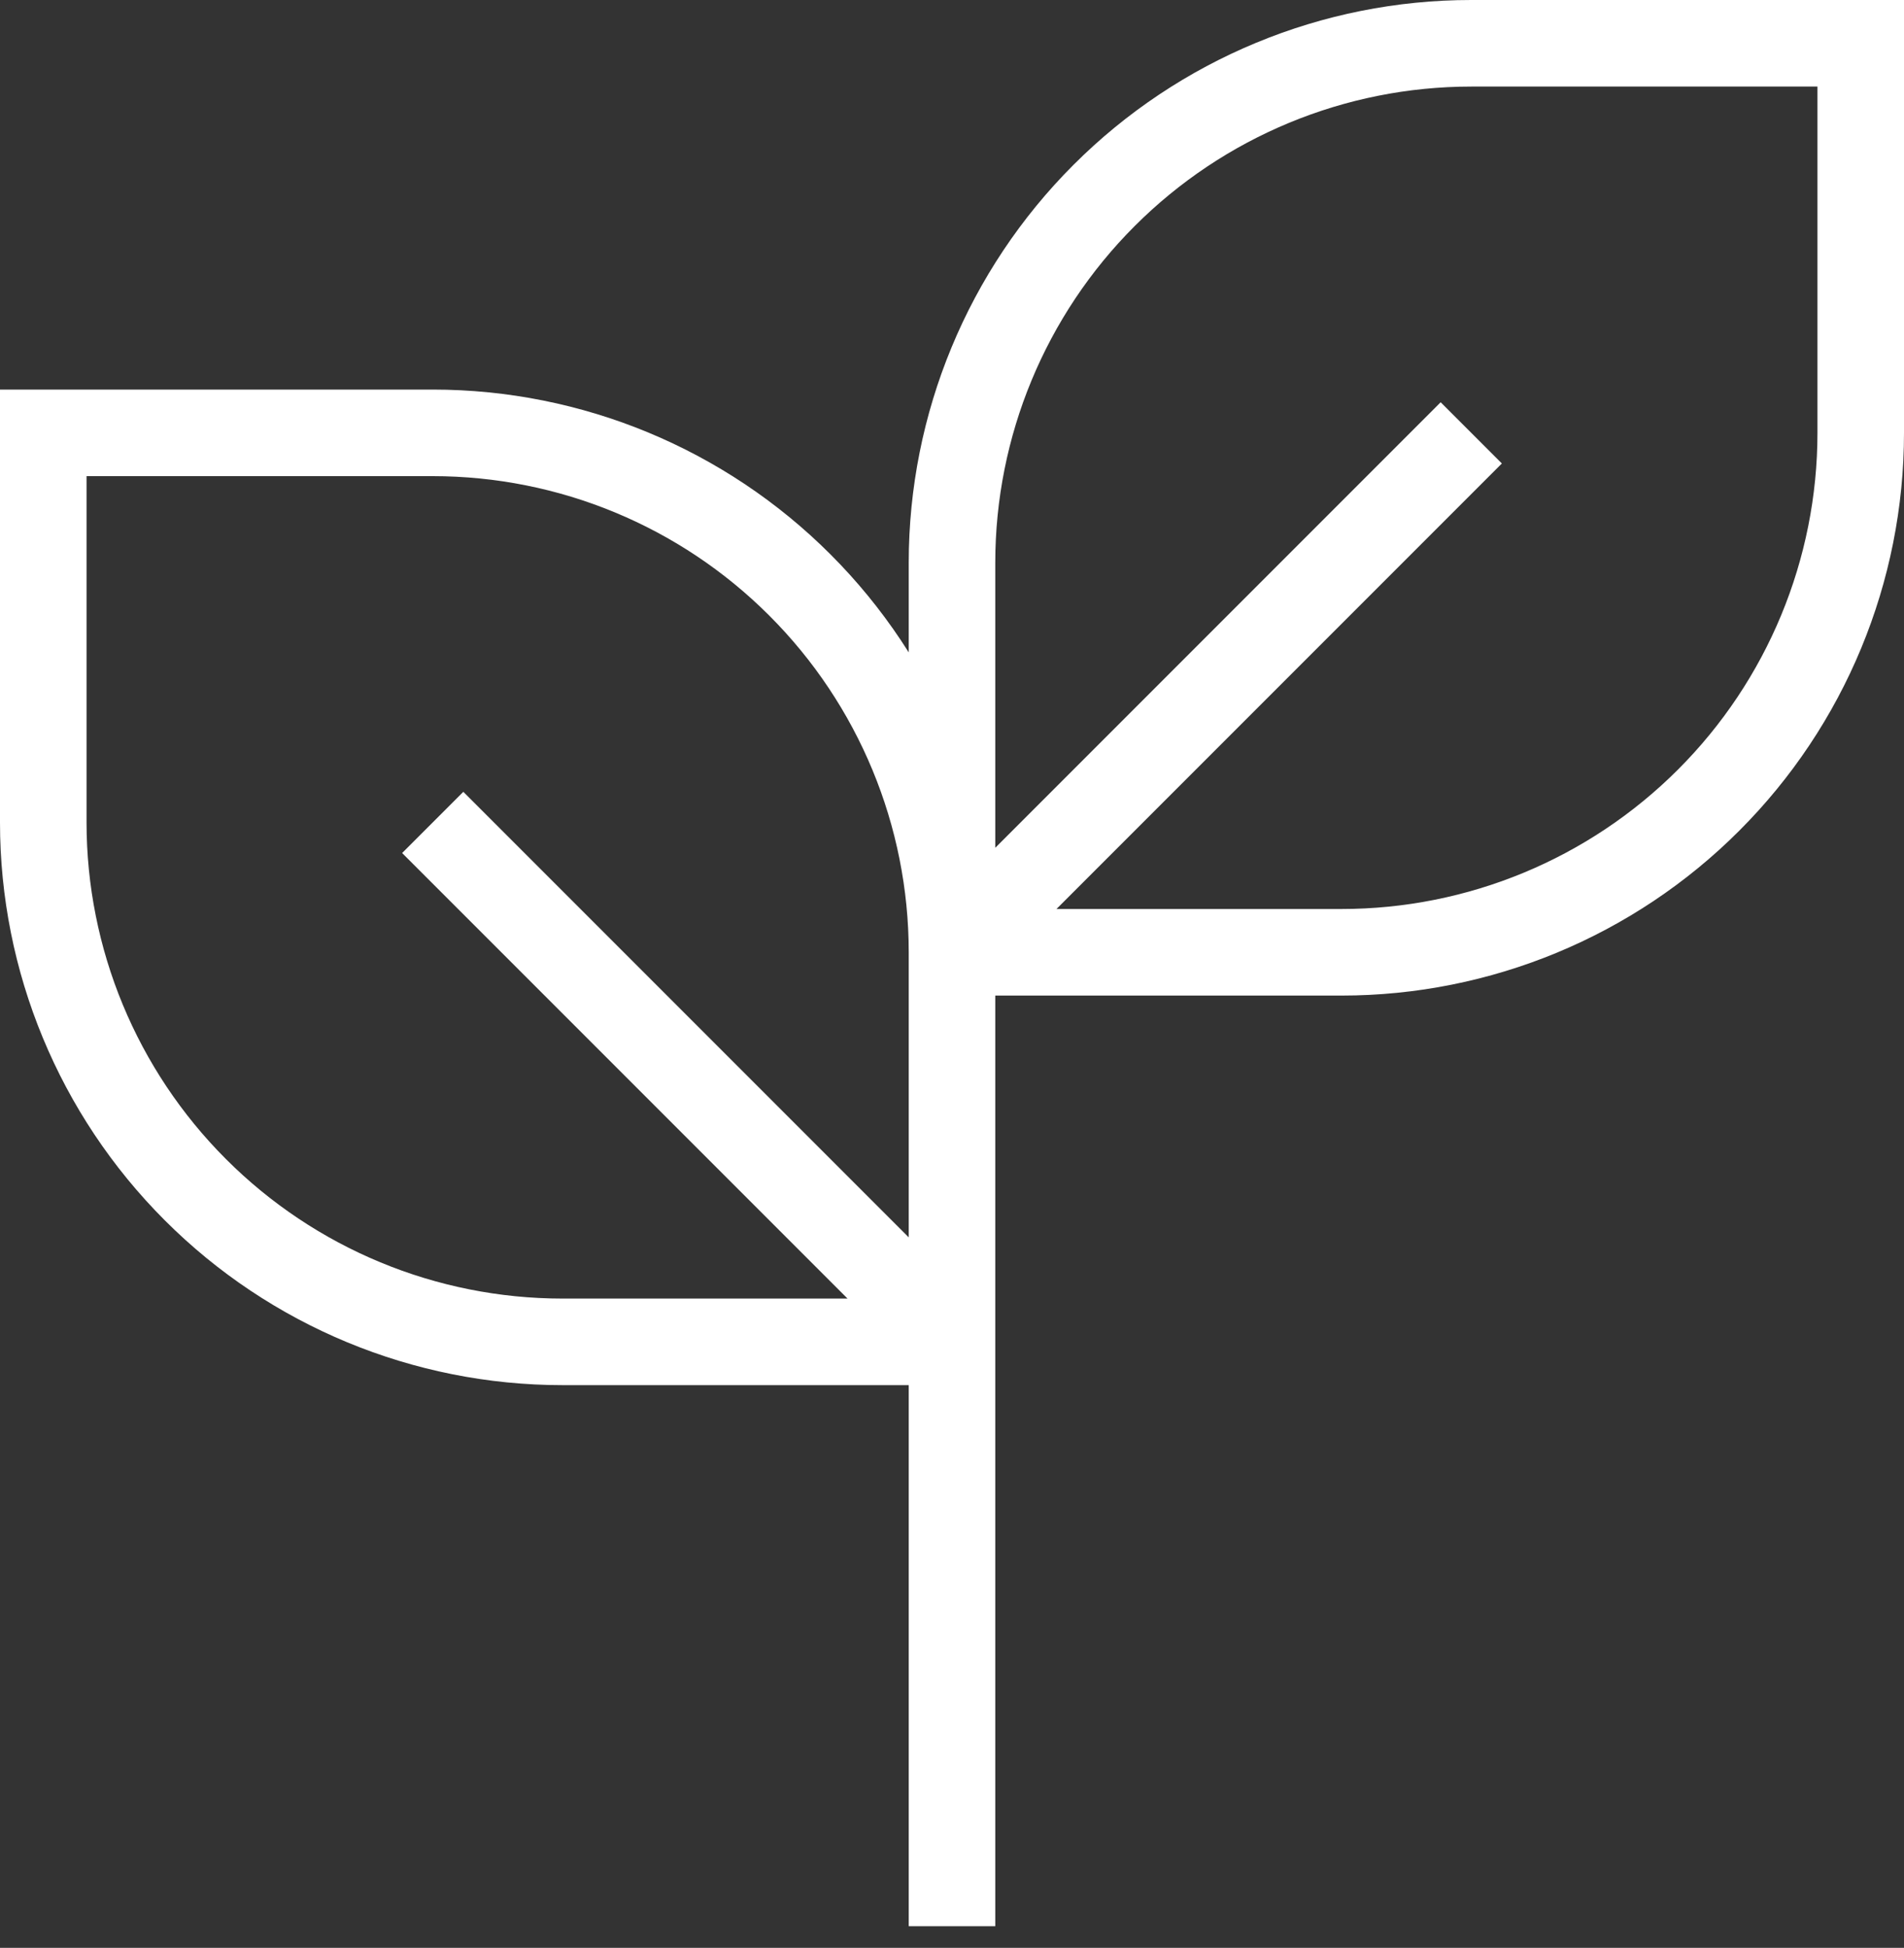 <?xml version="1.0" encoding="UTF-8"?>
<svg xmlns="http://www.w3.org/2000/svg" width="44" height="45" viewBox="0 0 44 45" fill="none">
  <rect x="0" y="0" width="44" height="45" fill="#333333" stroke="none"/>
  <path d="M22 44.5V20.5M22 22V31M22 22C22 18.817 20.736 15.765 18.485 13.515C16.235 11.264 13.183 10 10 10H1V19C1 22.183 2.264 25.235 4.515 27.485C6.765 29.736 9.817 31 13 31H22M22 22H31C34.183 22 37.235 20.736 39.485 18.485C41.736 16.235 43 13.183 43 10V1H34C30.817 1 27.765 2.264 25.515 4.515C23.264 6.765 22 9.817 22 13V22ZM22 22L34 10M22 31L10 19" stroke="white" stroke-width="2"></path>
</svg>
